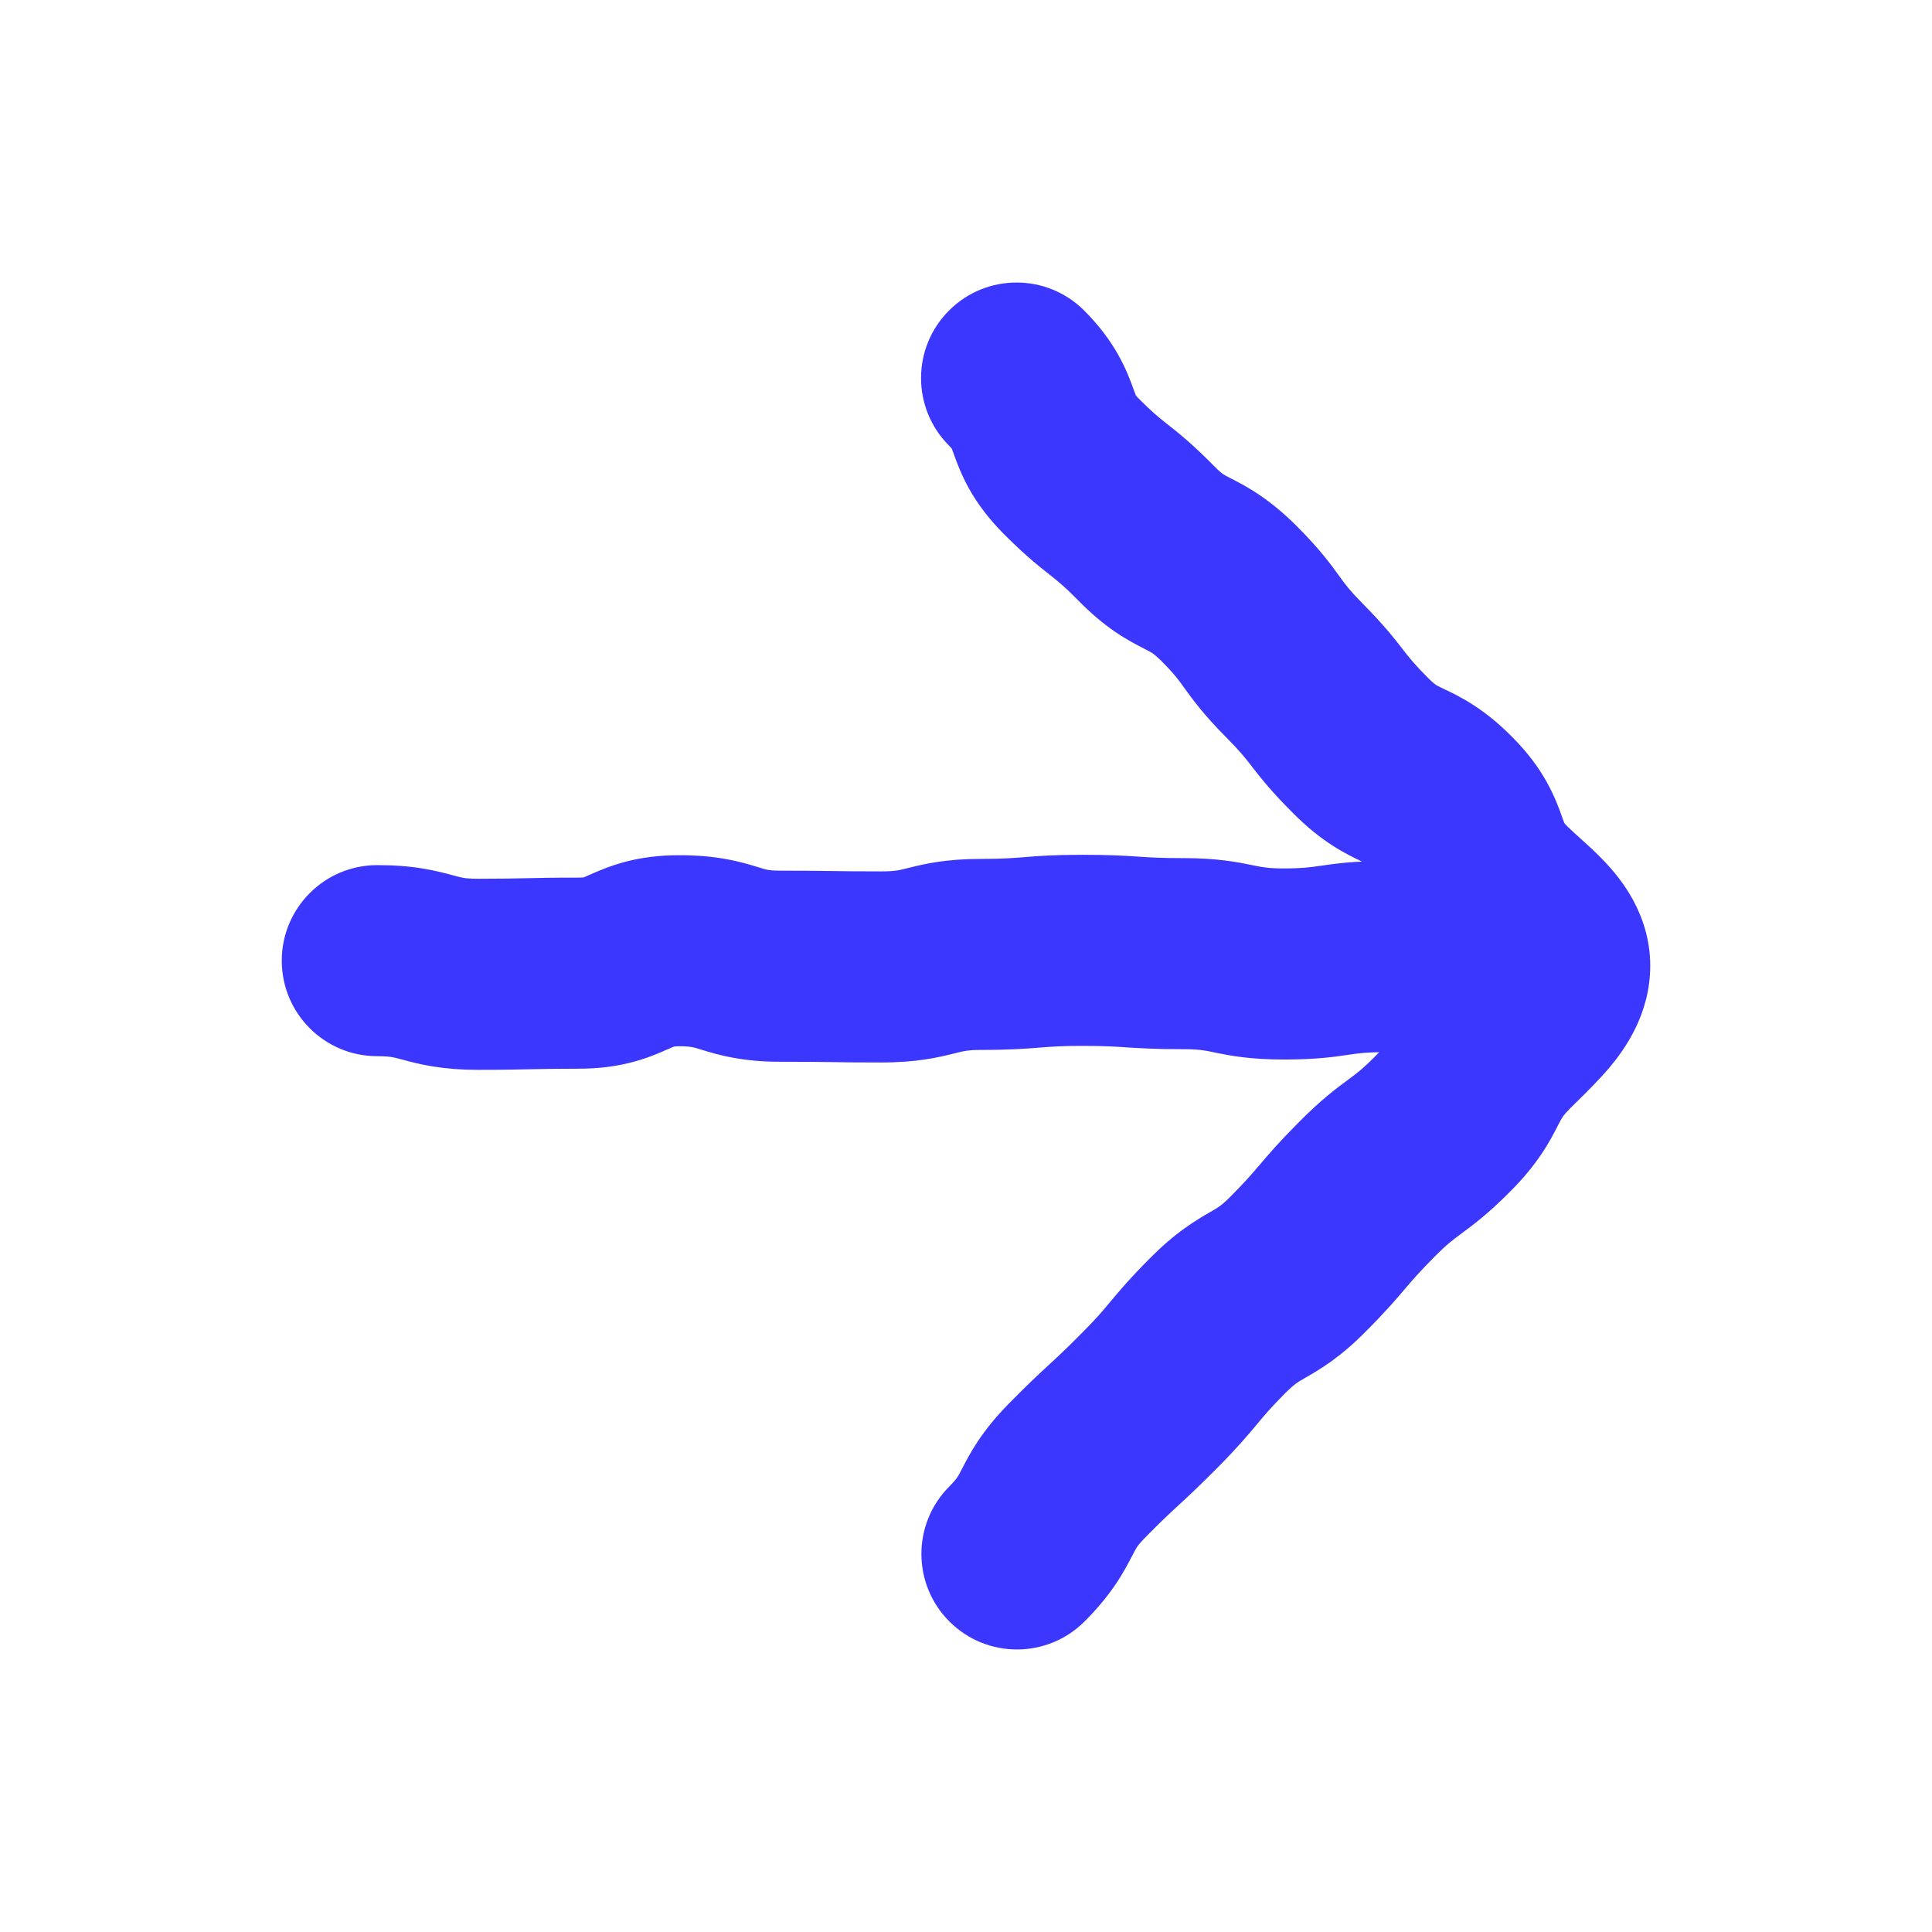 <svg width="32" height="32" viewBox="0 0 32 32" fill="none" xmlns="http://www.w3.org/2000/svg">
<path fill-rule="evenodd" clip-rule="evenodd" d="M17.216 17.352C16.984 17.37 16.73 17.39 16.257 17.39C16.036 17.39 15.963 17.409 15.835 17.441C15.827 17.443 15.819 17.445 15.81 17.447C15.536 17.515 15.189 17.598 14.593 17.598C14.165 17.598 13.948 17.595 13.735 17.591L13.733 17.591C13.53 17.588 13.329 17.586 12.923 17.586C12.63 17.586 12.377 17.563 12.141 17.519C11.919 17.479 11.741 17.424 11.637 17.392C11.632 17.39 11.628 17.389 11.624 17.388C11.518 17.355 11.493 17.349 11.463 17.343C11.437 17.339 11.377 17.329 11.253 17.329C11.199 17.329 11.172 17.333 11.163 17.335C11.157 17.337 11.133 17.346 11.058 17.38C11.053 17.382 11.048 17.384 11.042 17.386C10.938 17.433 10.737 17.522 10.486 17.589C10.21 17.663 9.915 17.701 9.583 17.701C9.187 17.701 8.992 17.706 8.792 17.71L8.788 17.71C8.574 17.715 8.352 17.72 7.919 17.72C7.636 17.72 7.394 17.7 7.17 17.664C6.958 17.63 6.788 17.584 6.683 17.555C6.679 17.554 6.675 17.553 6.671 17.552C6.566 17.524 6.533 17.516 6.492 17.509C6.455 17.503 6.384 17.494 6.249 17.494C5.375 17.494 4.667 16.786 4.667 15.912C4.667 15.038 5.375 14.329 6.249 14.329C6.532 14.329 6.774 14.348 6.998 14.385C7.21 14.419 7.381 14.465 7.485 14.493C7.489 14.495 7.493 14.496 7.497 14.497C7.602 14.525 7.636 14.533 7.677 14.54C7.713 14.546 7.785 14.555 7.919 14.555C8.32 14.555 8.516 14.55 8.717 14.546L8.719 14.546C8.933 14.541 9.153 14.536 9.583 14.536C9.633 14.536 9.659 14.533 9.668 14.532C9.675 14.529 9.699 14.52 9.774 14.486C9.779 14.485 9.783 14.482 9.788 14.48C9.894 14.433 10.095 14.344 10.349 14.276C10.626 14.202 10.921 14.165 11.253 14.165C11.546 14.165 11.8 14.187 12.035 14.231C12.257 14.271 12.435 14.326 12.54 14.358C12.544 14.36 12.548 14.361 12.552 14.362C12.658 14.395 12.683 14.401 12.714 14.407C12.739 14.411 12.799 14.421 12.923 14.421C13.351 14.421 13.568 14.424 13.781 14.427L13.783 14.427C13.987 14.43 14.187 14.433 14.593 14.433C14.819 14.433 14.894 14.414 15.021 14.382C15.029 14.38 15.037 14.378 15.045 14.376C15.317 14.308 15.663 14.226 16.257 14.226C16.608 14.226 16.771 14.212 16.954 14.198L16.964 14.197C17.197 14.178 17.452 14.158 17.927 14.158C18.392 14.158 18.638 14.174 18.866 14.189L18.873 14.19C19.06 14.202 19.232 14.213 19.597 14.213C20.162 14.213 20.485 14.277 20.749 14.331C20.756 14.332 20.763 14.334 20.77 14.335C20.911 14.364 21.009 14.384 21.267 14.384C21.57 14.384 21.698 14.365 21.858 14.342L21.874 14.34C22.124 14.303 22.415 14.262 22.937 14.262C23.247 14.262 23.518 14.291 23.772 14.346C24.008 14.398 24.197 14.467 24.301 14.505L24.315 14.51C24.422 14.55 24.436 14.553 24.45 14.556L24.45 14.556C24.458 14.558 24.5 14.567 24.607 14.567C25.481 14.567 26.19 15.275 26.19 16.149C26.19 17.023 25.481 17.732 24.607 17.732C24.298 17.732 24.027 17.703 23.773 17.648C23.537 17.596 23.348 17.527 23.243 17.488L23.23 17.483C23.122 17.444 23.109 17.441 23.095 17.438L23.094 17.438C23.087 17.436 23.044 17.427 22.937 17.427C22.634 17.427 22.506 17.446 22.346 17.469L22.331 17.471C22.081 17.508 21.79 17.549 21.267 17.549C20.703 17.549 20.38 17.486 20.115 17.432C20.108 17.43 20.102 17.429 20.095 17.427C19.953 17.398 19.856 17.378 19.597 17.378C19.133 17.378 18.887 17.362 18.659 17.348L18.651 17.347C18.465 17.335 18.293 17.323 17.927 17.323C17.572 17.323 17.407 17.337 17.224 17.351L17.216 17.352ZM9.672 14.531C9.672 14.531 9.671 14.531 9.669 14.532C9.671 14.531 9.672 14.531 9.672 14.531ZM11.159 17.335C11.159 17.335 11.16 17.335 11.163 17.335C11.161 17.335 11.159 17.335 11.159 17.335Z" fill="#3C37FF"/>
<path fill-rule="evenodd" clip-rule="evenodd" d="M15.723 5.139C16.343 4.523 17.345 4.527 17.961 5.147C18.199 5.386 18.382 5.628 18.524 5.882C18.655 6.114 18.731 6.326 18.77 6.434C18.772 6.44 18.774 6.445 18.776 6.45C18.799 6.513 18.81 6.54 18.814 6.55C18.82 6.558 18.835 6.576 18.863 6.604C19.086 6.829 19.197 6.916 19.33 7.022C19.335 7.025 19.339 7.029 19.344 7.033C19.54 7.187 19.759 7.363 20.115 7.725C20.199 7.811 20.244 7.843 20.259 7.853C20.277 7.866 20.294 7.876 20.39 7.926C20.395 7.928 20.4 7.931 20.405 7.933C20.501 7.982 20.669 8.068 20.856 8.195C21.059 8.332 21.26 8.497 21.471 8.707C21.848 9.084 22.028 9.327 22.18 9.538C22.184 9.544 22.188 9.549 22.192 9.555C22.285 9.683 22.356 9.781 22.56 9.987C22.916 10.346 23.088 10.566 23.237 10.758L23.242 10.765C23.345 10.897 23.432 11.008 23.661 11.237C23.739 11.315 23.778 11.34 23.787 11.346C23.802 11.356 23.816 11.364 23.921 11.414C23.925 11.415 23.928 11.417 23.931 11.419C24.034 11.467 24.217 11.554 24.422 11.689C24.639 11.831 24.848 12.004 25.064 12.224C25.302 12.466 25.485 12.709 25.626 12.966C25.754 13.198 25.83 13.41 25.868 13.518C25.87 13.524 25.872 13.53 25.874 13.535C25.896 13.595 25.906 13.622 25.91 13.632C25.917 13.641 25.932 13.659 25.96 13.687C26.007 13.734 26.062 13.784 26.163 13.875C26.172 13.883 26.18 13.89 26.189 13.899C26.291 13.99 26.438 14.123 26.58 14.273C26.823 14.531 27.333 15.126 27.333 15.997C27.333 16.803 26.902 17.389 26.666 17.672C26.489 17.885 26.221 18.147 26.088 18.277C26.055 18.309 26.031 18.333 26.018 18.346L26.014 18.351L26.009 18.355C25.924 18.441 25.891 18.487 25.879 18.505C25.864 18.528 25.852 18.548 25.801 18.647L25.795 18.659C25.745 18.757 25.659 18.926 25.531 19.115C25.395 19.317 25.231 19.517 25.022 19.727C24.651 20.101 24.411 20.28 24.206 20.431L24.193 20.441C24.066 20.535 23.966 20.608 23.758 20.818C23.507 21.071 23.399 21.198 23.279 21.338L23.274 21.344C23.124 21.521 22.959 21.715 22.626 22.049C22.427 22.251 22.242 22.409 22.058 22.543C21.883 22.669 21.73 22.757 21.636 22.811L21.625 22.817C21.53 22.872 21.502 22.89 21.468 22.914C21.439 22.936 21.383 22.979 21.289 23.073C21.044 23.32 20.941 23.444 20.825 23.584L20.819 23.591C20.668 23.771 20.501 23.971 20.164 24.311C19.855 24.622 19.682 24.782 19.524 24.928L19.512 24.939C19.37 25.07 19.235 25.195 18.965 25.47C18.879 25.557 18.844 25.606 18.831 25.626C18.814 25.652 18.801 25.674 18.749 25.775L18.744 25.784C18.693 25.884 18.606 26.052 18.476 26.244C18.34 26.445 18.176 26.643 17.967 26.853C17.352 27.473 16.349 27.477 15.729 26.861C15.109 26.246 15.105 25.244 15.721 24.623C15.809 24.535 15.844 24.486 15.857 24.466C15.873 24.443 15.886 24.421 15.936 24.324L15.943 24.31C15.993 24.214 16.078 24.048 16.203 23.861C16.338 23.661 16.5 23.462 16.707 23.251C17.024 22.929 17.198 22.767 17.365 22.613L17.38 22.599C17.521 22.469 17.657 22.344 17.917 22.081C18.163 21.834 18.266 21.711 18.382 21.571L18.388 21.564C18.538 21.384 18.705 21.184 19.043 20.844C19.242 20.643 19.427 20.484 19.612 20.351C19.786 20.225 19.939 20.136 20.033 20.082L20.044 20.076C20.139 20.021 20.168 20.003 20.201 19.979C20.23 19.958 20.286 19.914 20.38 19.82C20.631 19.567 20.739 19.44 20.858 19.3L20.864 19.294C21.014 19.116 21.179 18.923 21.512 18.588C21.883 18.214 22.123 18.035 22.328 17.884L22.341 17.874C22.468 17.78 22.568 17.707 22.776 17.497C22.861 17.412 22.894 17.366 22.906 17.348C22.921 17.325 22.933 17.305 22.984 17.205C22.986 17.201 22.988 17.198 22.99 17.194C23.04 17.096 23.126 16.927 23.254 16.737C23.389 16.537 23.551 16.339 23.758 16.131C23.787 16.101 23.816 16.071 23.844 16.043C23.801 16.003 23.757 15.96 23.714 15.917C23.475 15.676 23.291 15.433 23.147 15.176C23.015 14.94 22.939 14.725 22.899 14.615C22.897 14.61 22.896 14.605 22.894 14.6C22.87 14.534 22.86 14.506 22.856 14.497C22.849 14.488 22.835 14.47 22.807 14.442C22.73 14.364 22.693 14.339 22.686 14.335L22.686 14.335C22.674 14.327 22.663 14.32 22.563 14.272C22.558 14.27 22.553 14.268 22.547 14.265C22.449 14.218 22.27 14.134 22.071 14.005C21.855 13.866 21.645 13.696 21.427 13.478C21.067 13.12 20.893 12.899 20.739 12.702C20.736 12.697 20.732 12.693 20.729 12.688C20.624 12.553 20.537 12.442 20.314 12.217C19.939 11.84 19.762 11.596 19.614 11.392C19.612 11.388 19.609 11.384 19.606 11.38C19.516 11.255 19.445 11.157 19.236 10.948C19.151 10.864 19.105 10.831 19.088 10.82C19.066 10.805 19.046 10.793 18.945 10.741C18.942 10.74 18.939 10.738 18.936 10.736C18.836 10.685 18.663 10.597 18.469 10.464C18.265 10.324 18.066 10.156 17.857 9.943C17.63 9.712 17.52 9.625 17.389 9.522L17.382 9.516C17.192 9.366 16.972 9.192 16.616 8.834C16.379 8.594 16.196 8.353 16.053 8.098C15.923 7.866 15.846 7.655 15.807 7.546C15.805 7.541 15.803 7.536 15.802 7.531C15.778 7.467 15.768 7.441 15.764 7.431C15.757 7.422 15.743 7.405 15.715 7.377C15.099 6.756 15.103 5.754 15.723 5.139ZM15.768 7.437C15.768 7.437 15.767 7.436 15.766 7.434C15.768 7.436 15.768 7.437 15.768 7.437ZM15.762 7.427C15.762 7.426 15.762 7.426 15.762 7.426L15.762 7.427ZM22.86 14.503C22.86 14.503 22.859 14.502 22.858 14.5C22.859 14.502 22.86 14.503 22.86 14.503ZM22.854 14.493C22.854 14.493 22.854 14.492 22.854 14.492C22.854 14.492 22.854 14.492 22.854 14.493ZM25.906 13.626C25.906 13.626 25.906 13.627 25.908 13.629C25.906 13.627 25.906 13.626 25.906 13.626ZM18.809 6.544C18.81 6.544 18.81 6.545 18.811 6.547C18.81 6.545 18.809 6.544 18.809 6.544ZM18.815 6.554C18.816 6.554 18.816 6.555 18.816 6.555L18.815 6.554Z" fill="#3C37FF"/>
</svg>
